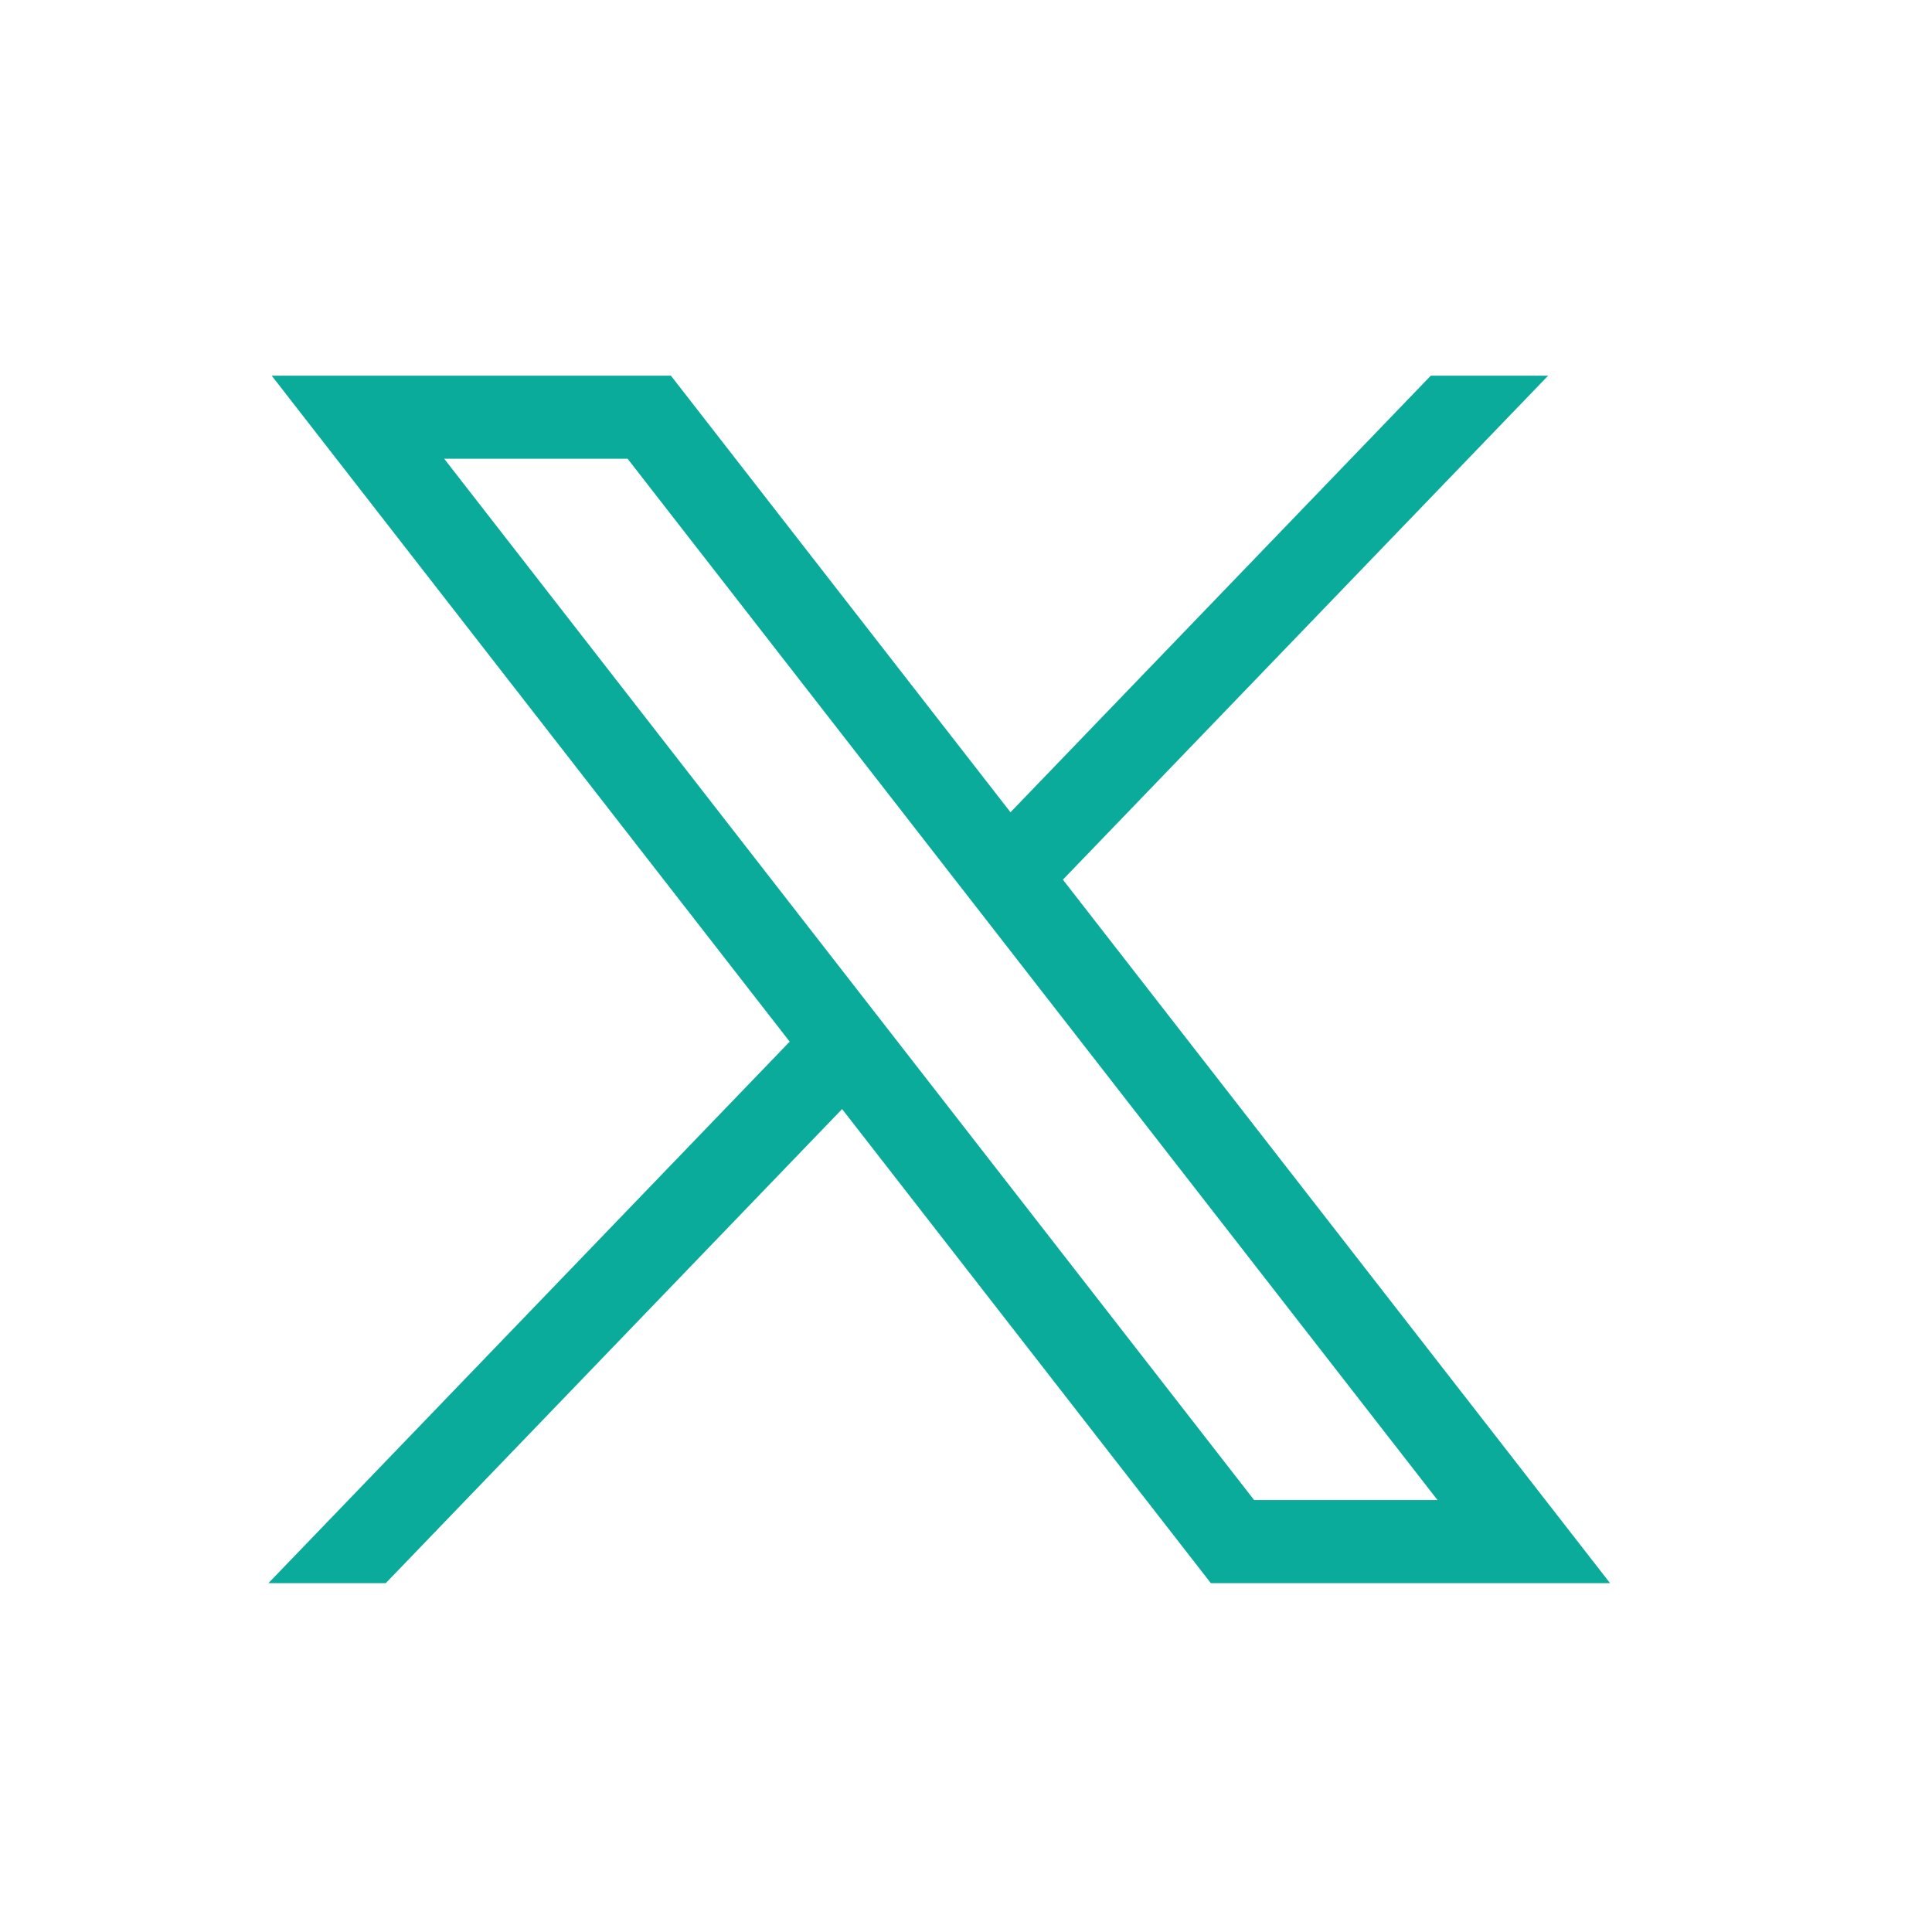 <svg width="38" height="38" viewBox="0 0 38 38" fill="none" xmlns="http://www.w3.org/2000/svg">
<path d="M5.344 7.389L15.532 20.488L5.279 31.139H7.587L16.563 21.814L23.816 31.139H31.668L20.906 17.302L30.45 7.389H28.142L19.875 15.976L13.196 7.389H5.344ZM8.737 9.023H12.344L28.274 29.504H24.667L8.737 9.023Z" fill="#0BAB9B"/>
</svg>
